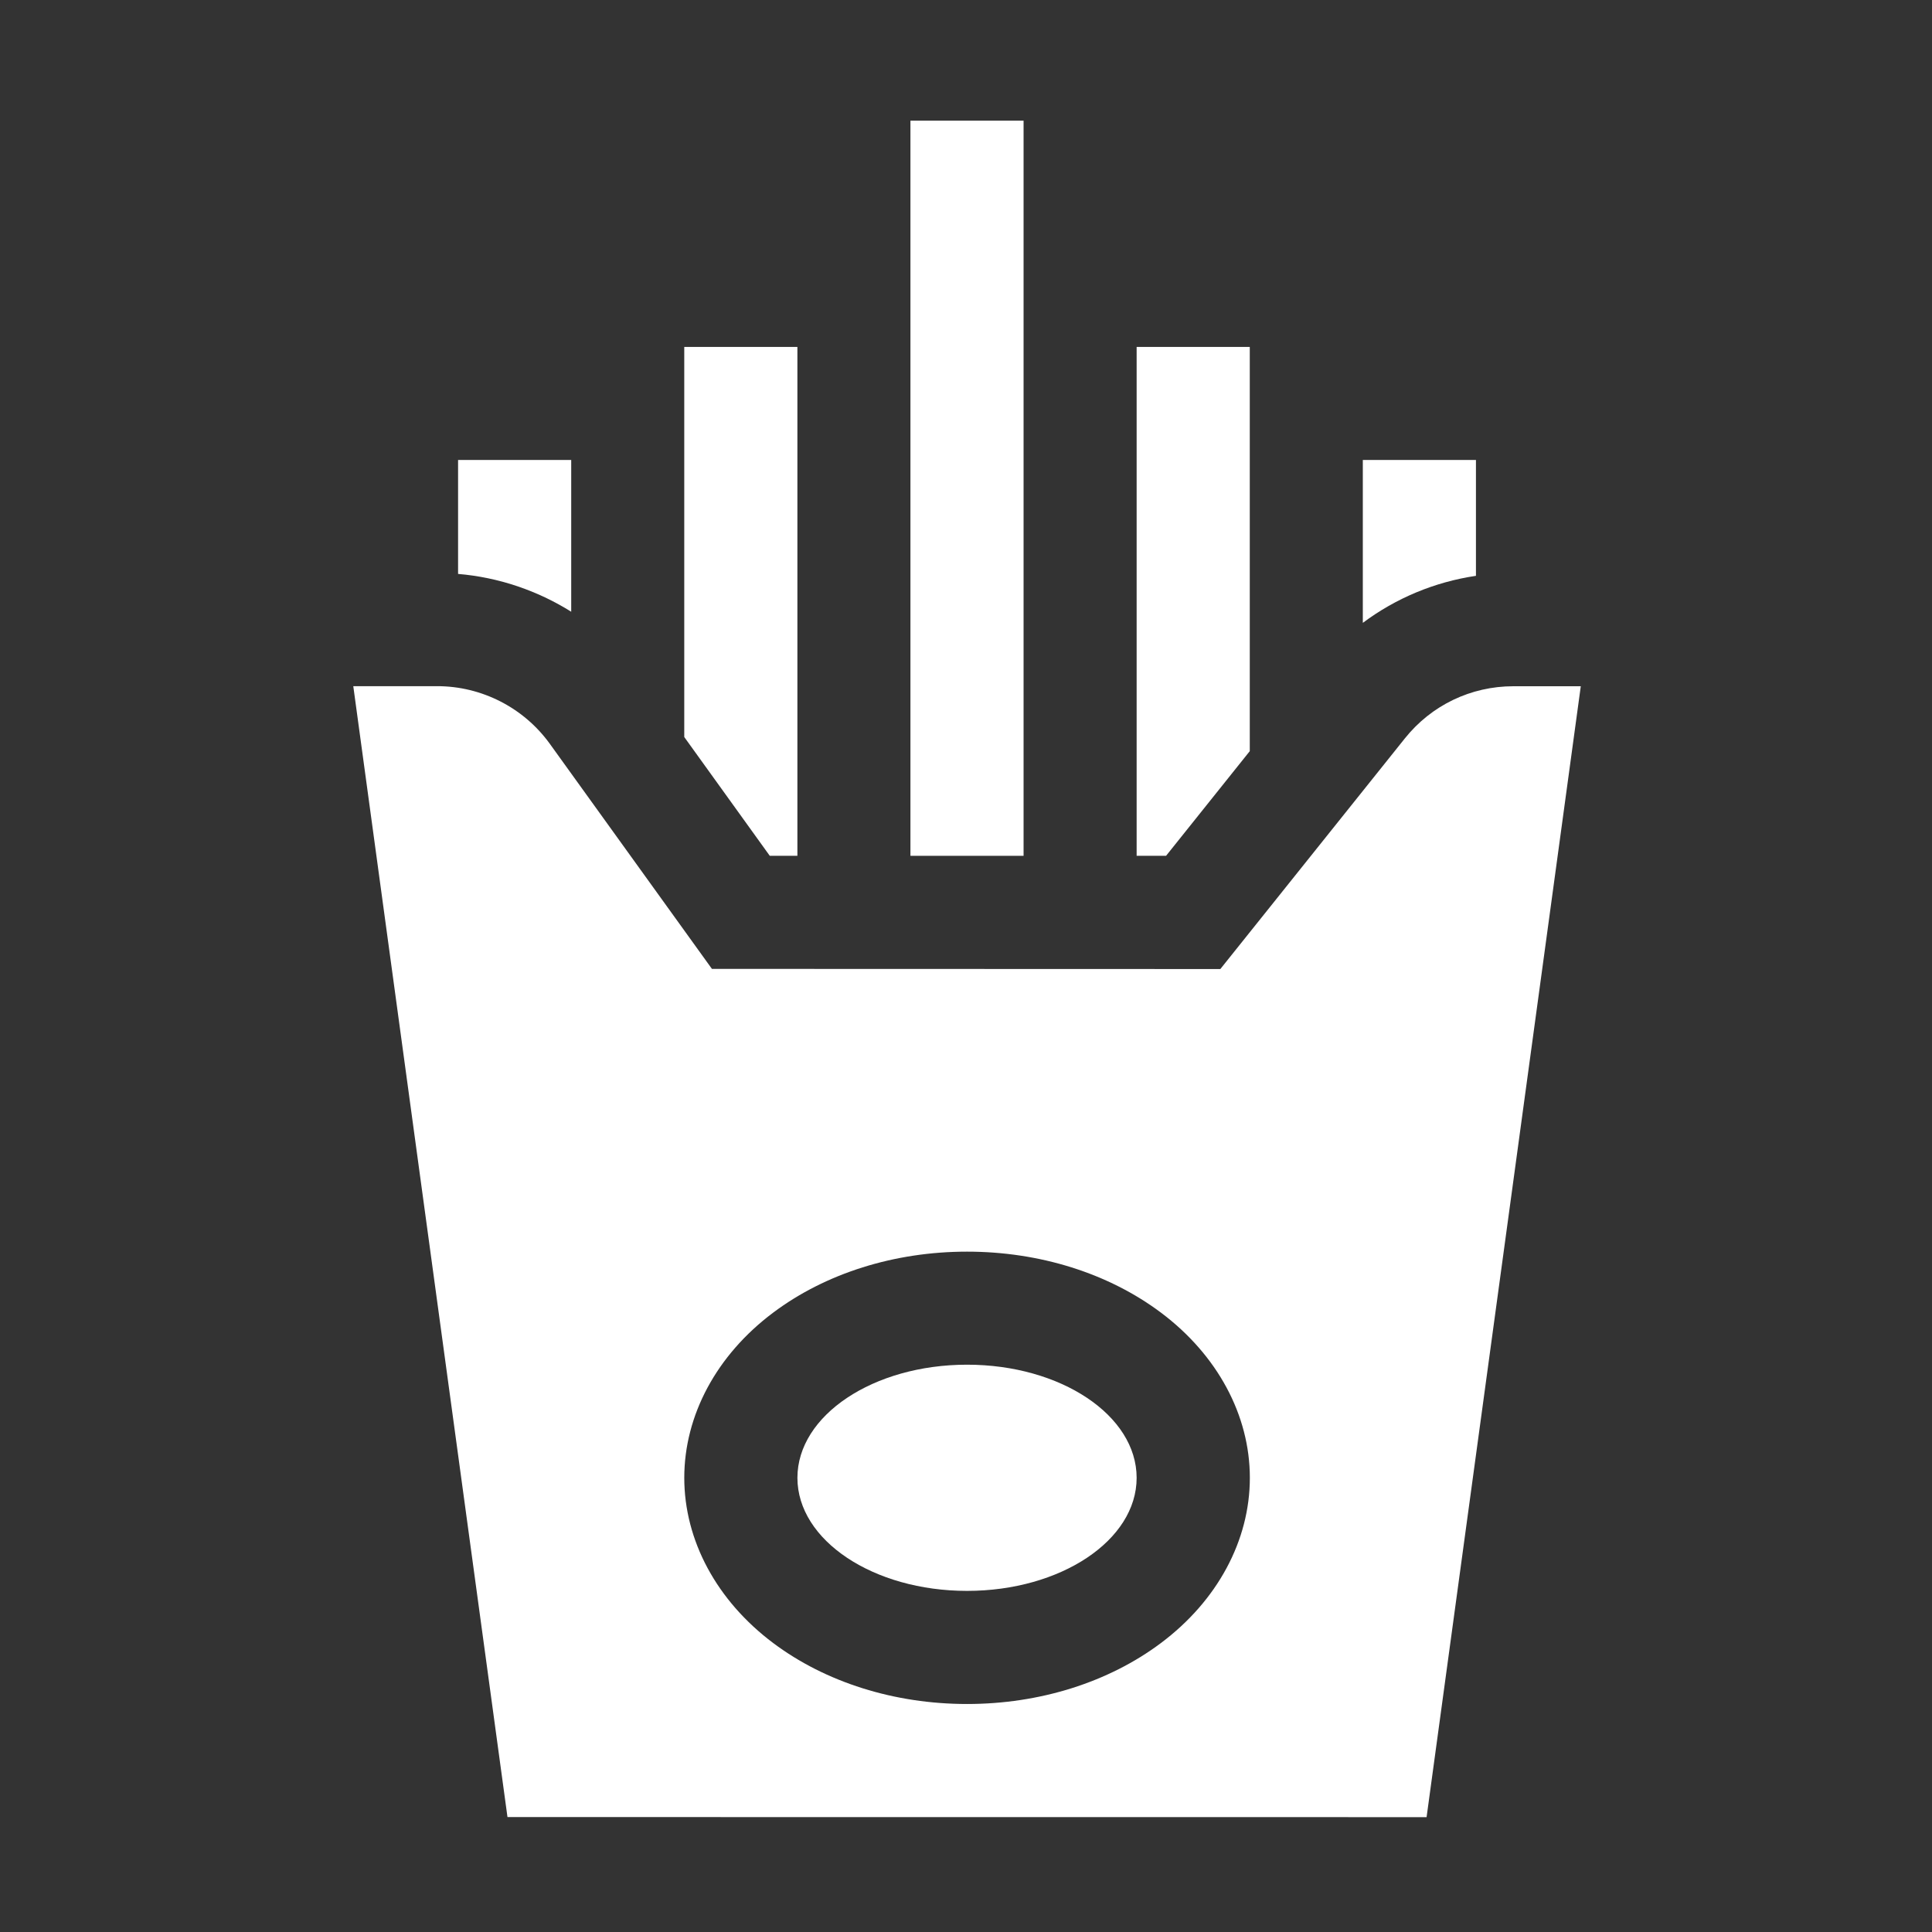 <?xml version="1.0" encoding="UTF-8"?> <svg xmlns="http://www.w3.org/2000/svg" viewBox="0 0 100 100" fill-rule="evenodd"><rect x="0" y="0" width="100" height="100" fill="#333333" stroke="none"/><path d="m73.84 94.055 7.981-58.535h-3.492c-2.195 0-4.242 0.984-5.613 2.699l-9.551 11.938-26.316-0.008-8.387-11.645c-1.348-1.871-3.527-2.988-5.832-2.988h-4.344l7.981 58.535zm-23.785-29.27c3.758 0 7.32 1.121 10.035 3.156 2.922 2.191 4.602 5.309 4.602 8.551 0 3.242-1.676 6.359-4.602 8.551-2.715 2.035-6.277 3.156-10.035 3.156-3.758 0-7.32-1.121-10.035-3.156-2.922-2.191-4.602-5.309-4.602-8.551 0-3.242 1.676-6.359 4.602-8.551 2.715-2.035 6.277-3.156 10.035-3.156z" fill-rule="evenodd" fill="#ffffff"></path><path d="m29.566 31.664v-7.856h-5.856v5.898c2.094 0.176 4.102 0.859 5.856 1.957z" fill-rule="evenodd" fill="#ffffff"></path><path d="m41.273 44.297v-26.34h-5.856v20.191l4.426 6.148z" fill-rule="evenodd" fill="#ffffff"></path><path d="m52.98 44.297v-38.051h-5.856v38.051z" fill-rule="evenodd" fill="#ffffff"></path><path d="m64.688 38.879v-20.922h-5.856v26.34h1.523z" fill-rule="evenodd" fill="#ffffff"></path><path d="m76.395 29.805v-5.996h-5.856v8.43c1.715-1.281 3.719-2.117 5.856-2.434z" fill-rule="evenodd" fill="#ffffff"></path><path d="m58.832 76.492c0 3.234-3.93 5.852-8.777 5.852-4.852 0-8.781-2.617-8.781-5.852 0-3.234 3.93-5.856 8.781-5.856 4.848 0 8.777 2.621 8.777 5.856" fill-rule="evenodd" fill="#ffffff"></path></svg> 